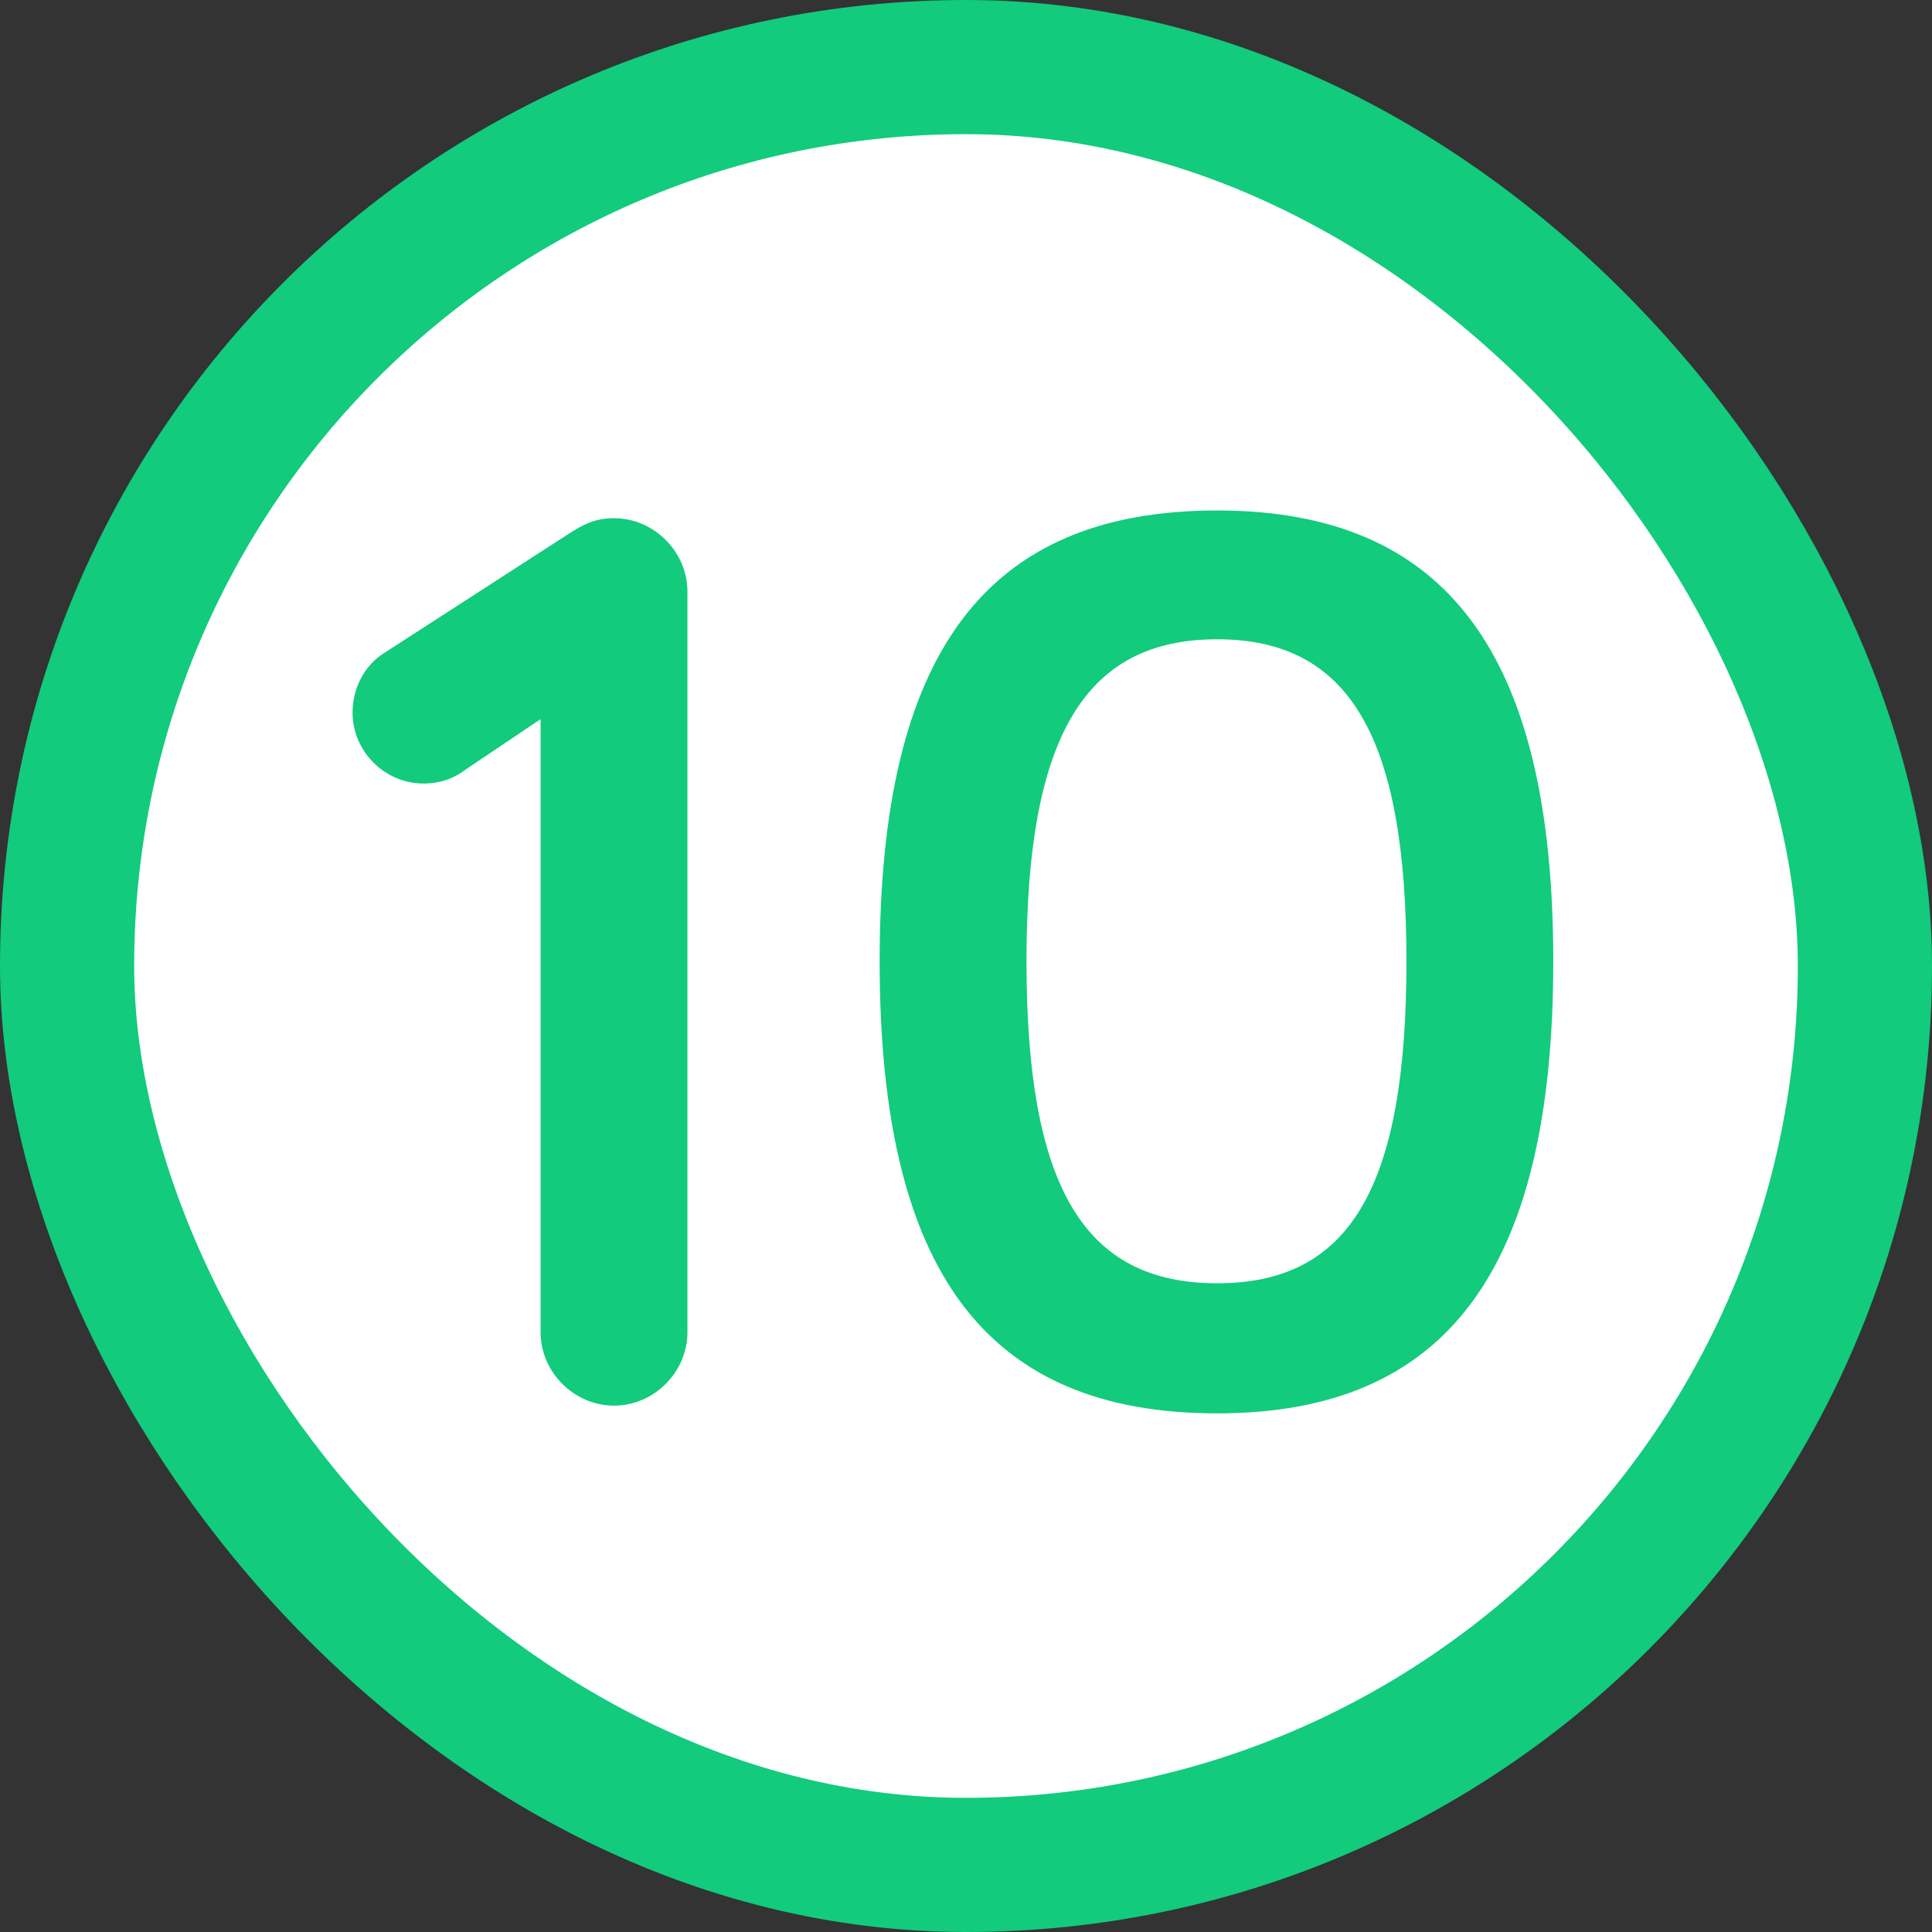 <?xml version="1.0" encoding="UTF-8"?> <svg xmlns="http://www.w3.org/2000/svg" width="72" height="72" viewBox="0 0 72 72" fill="none"><rect x="0" y="0" width="72" height="72" fill="#333333" stroke="none"/><rect x="2.5" y="2.5" width="67" height="67" rx="33.5" fill="white"></rect><rect x="2.5" y="2.5" width="67" height="67" rx="33.5" stroke="#12CB7D" stroke-width="5"></rect><path d="M20.147 26.8L17.363 28.672C16.931 29.008 16.403 29.2 15.779 29.2C14.339 29.2 13.139 28 13.139 26.56C13.139 25.6 13.619 24.784 14.291 24.352L21.203 19.888C21.731 19.552 22.163 19.312 22.883 19.312C24.371 19.312 25.619 20.56 25.619 22.048V49.648C25.619 51.136 24.371 52.384 22.883 52.384C21.395 52.384 20.147 51.136 20.147 49.648V26.8ZM45.358 47.824C50.302 47.824 52.414 44.272 52.414 35.824C52.414 27.472 50.302 23.824 45.358 23.824C40.414 23.824 38.254 27.472 38.254 35.824C38.254 44.272 40.414 47.824 45.358 47.824ZM45.358 19.024C53.902 19.024 57.886 24.352 57.886 35.824C57.886 47.344 53.902 52.672 45.358 52.672C36.718 52.672 32.782 47.344 32.782 35.824C32.782 24.352 36.718 19.024 45.358 19.024Z" fill="#12CB7D"></path></svg> 